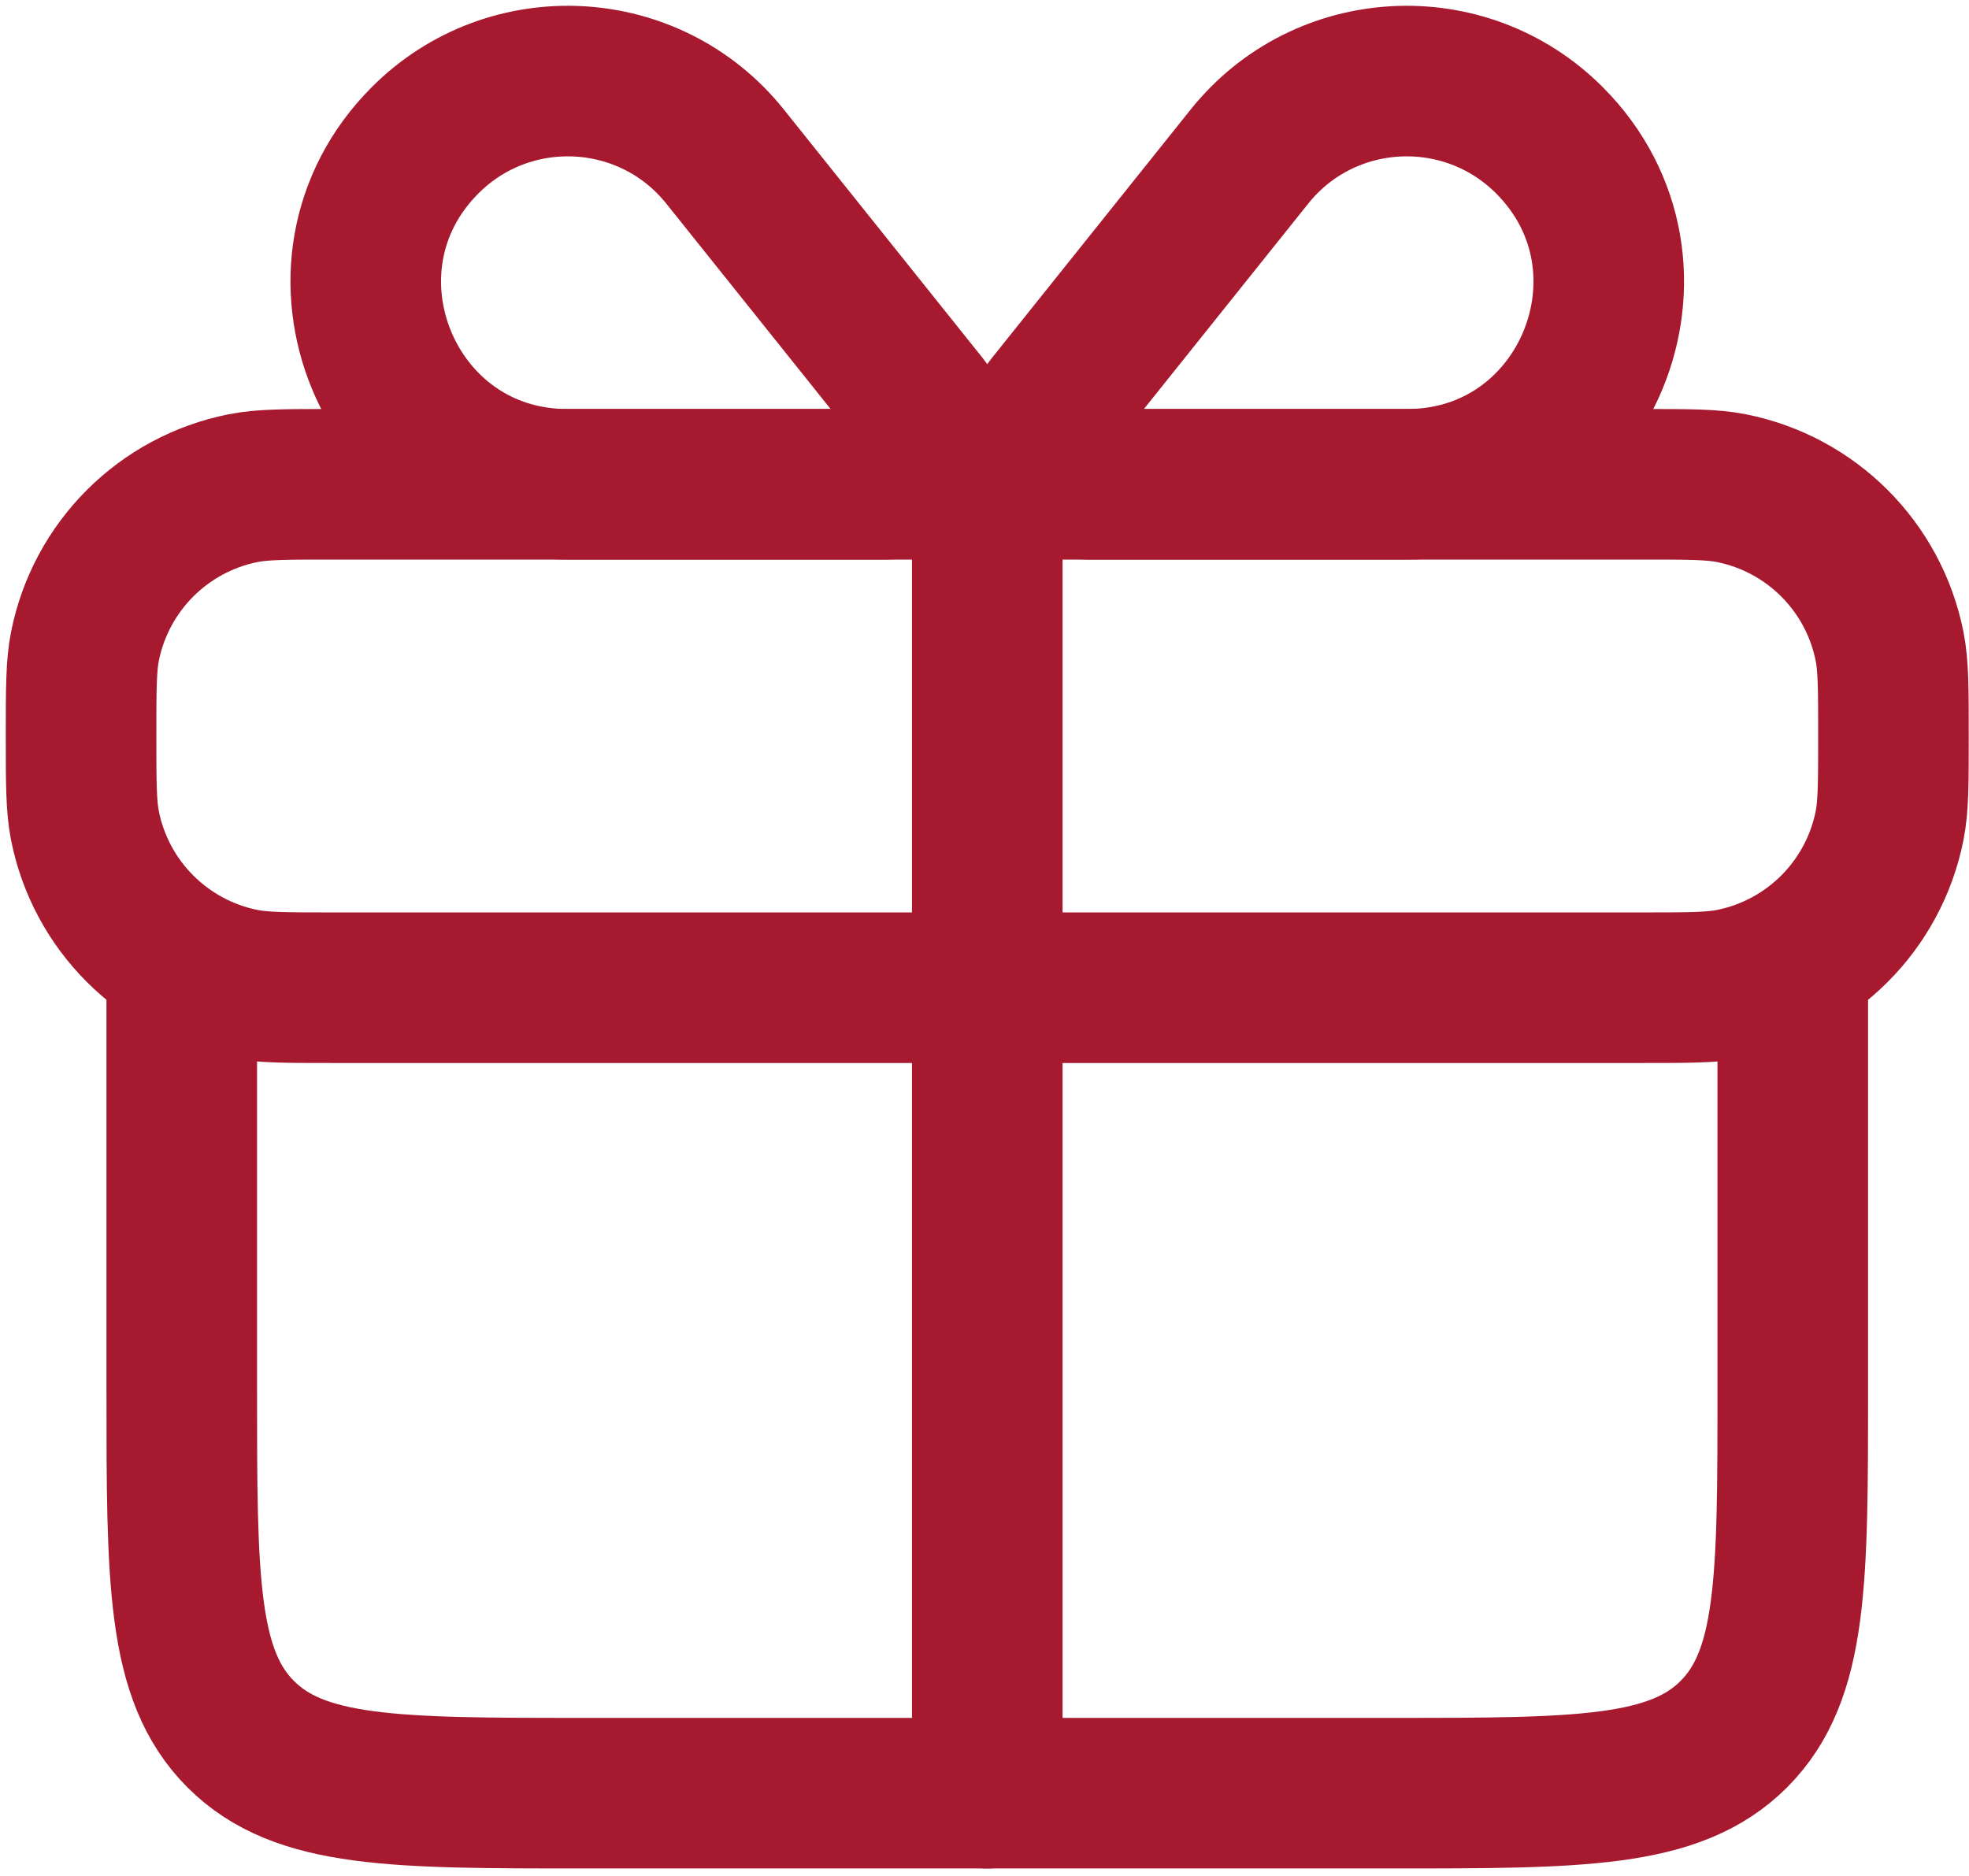 <?xml version="1.0" encoding="UTF-8"?> <svg xmlns="http://www.w3.org/2000/svg" width="170" height="162" viewBox="0 0 170 162" fill="none"><path d="M7 63.547C7 59.508 7 57.488 7.334 55.809C8.706 48.911 14.098 43.52 20.994 42.148C22.674 41.814 24.694 41.814 28.733 41.814H85.239H141.744C145.784 41.814 147.803 41.814 149.483 42.148C156.38 43.52 161.771 48.911 163.143 55.809C163.477 57.488 163.477 59.508 163.477 63.547C163.477 67.586 163.477 69.606 163.143 71.286C161.771 78.183 156.38 83.574 149.483 84.946C147.803 85.28 145.784 85.28 141.744 85.28H85.239H28.733C24.694 85.28 22.674 85.28 20.994 84.946C14.098 83.574 8.706 78.183 7.334 71.286C7 69.606 7 67.586 7 63.547Z" stroke="#A6192E" stroke-width="13" stroke-linejoin="round"></path><path d="M15.693 85.28V120.053C15.693 136.444 15.693 144.64 20.785 149.733C25.878 154.825 34.074 154.825 50.466 154.825H59.159H111.318H120.011C136.403 154.825 144.599 154.825 149.691 149.733C154.784 144.64 154.784 136.444 154.784 120.053V85.28" stroke="#A6192E" stroke-width="13" stroke-linecap="round" stroke-linejoin="round"></path><path d="M85.239 41.814V154.825" stroke="#A6192E" stroke-width="13" stroke-linecap="round" stroke-linejoin="round"></path><path d="M79.808 35.026L62.601 13.517C56.127 5.425 44.042 4.772 36.714 12.1C25.762 23.052 33.485 41.814 48.974 41.814H76.545C80.049 41.814 81.997 37.762 79.808 35.026Z" stroke="#A6192E" stroke-width="13" stroke-linecap="round" stroke-linejoin="round"></path><path d="M90.669 35.026L107.876 13.517C114.35 5.425 126.435 4.772 133.763 12.1C144.715 23.052 136.992 41.814 121.503 41.814H93.932C90.428 41.814 88.48 37.762 90.669 35.026Z" stroke="#A6192E" stroke-width="13" stroke-linecap="round" stroke-linejoin="round"></path></svg> 